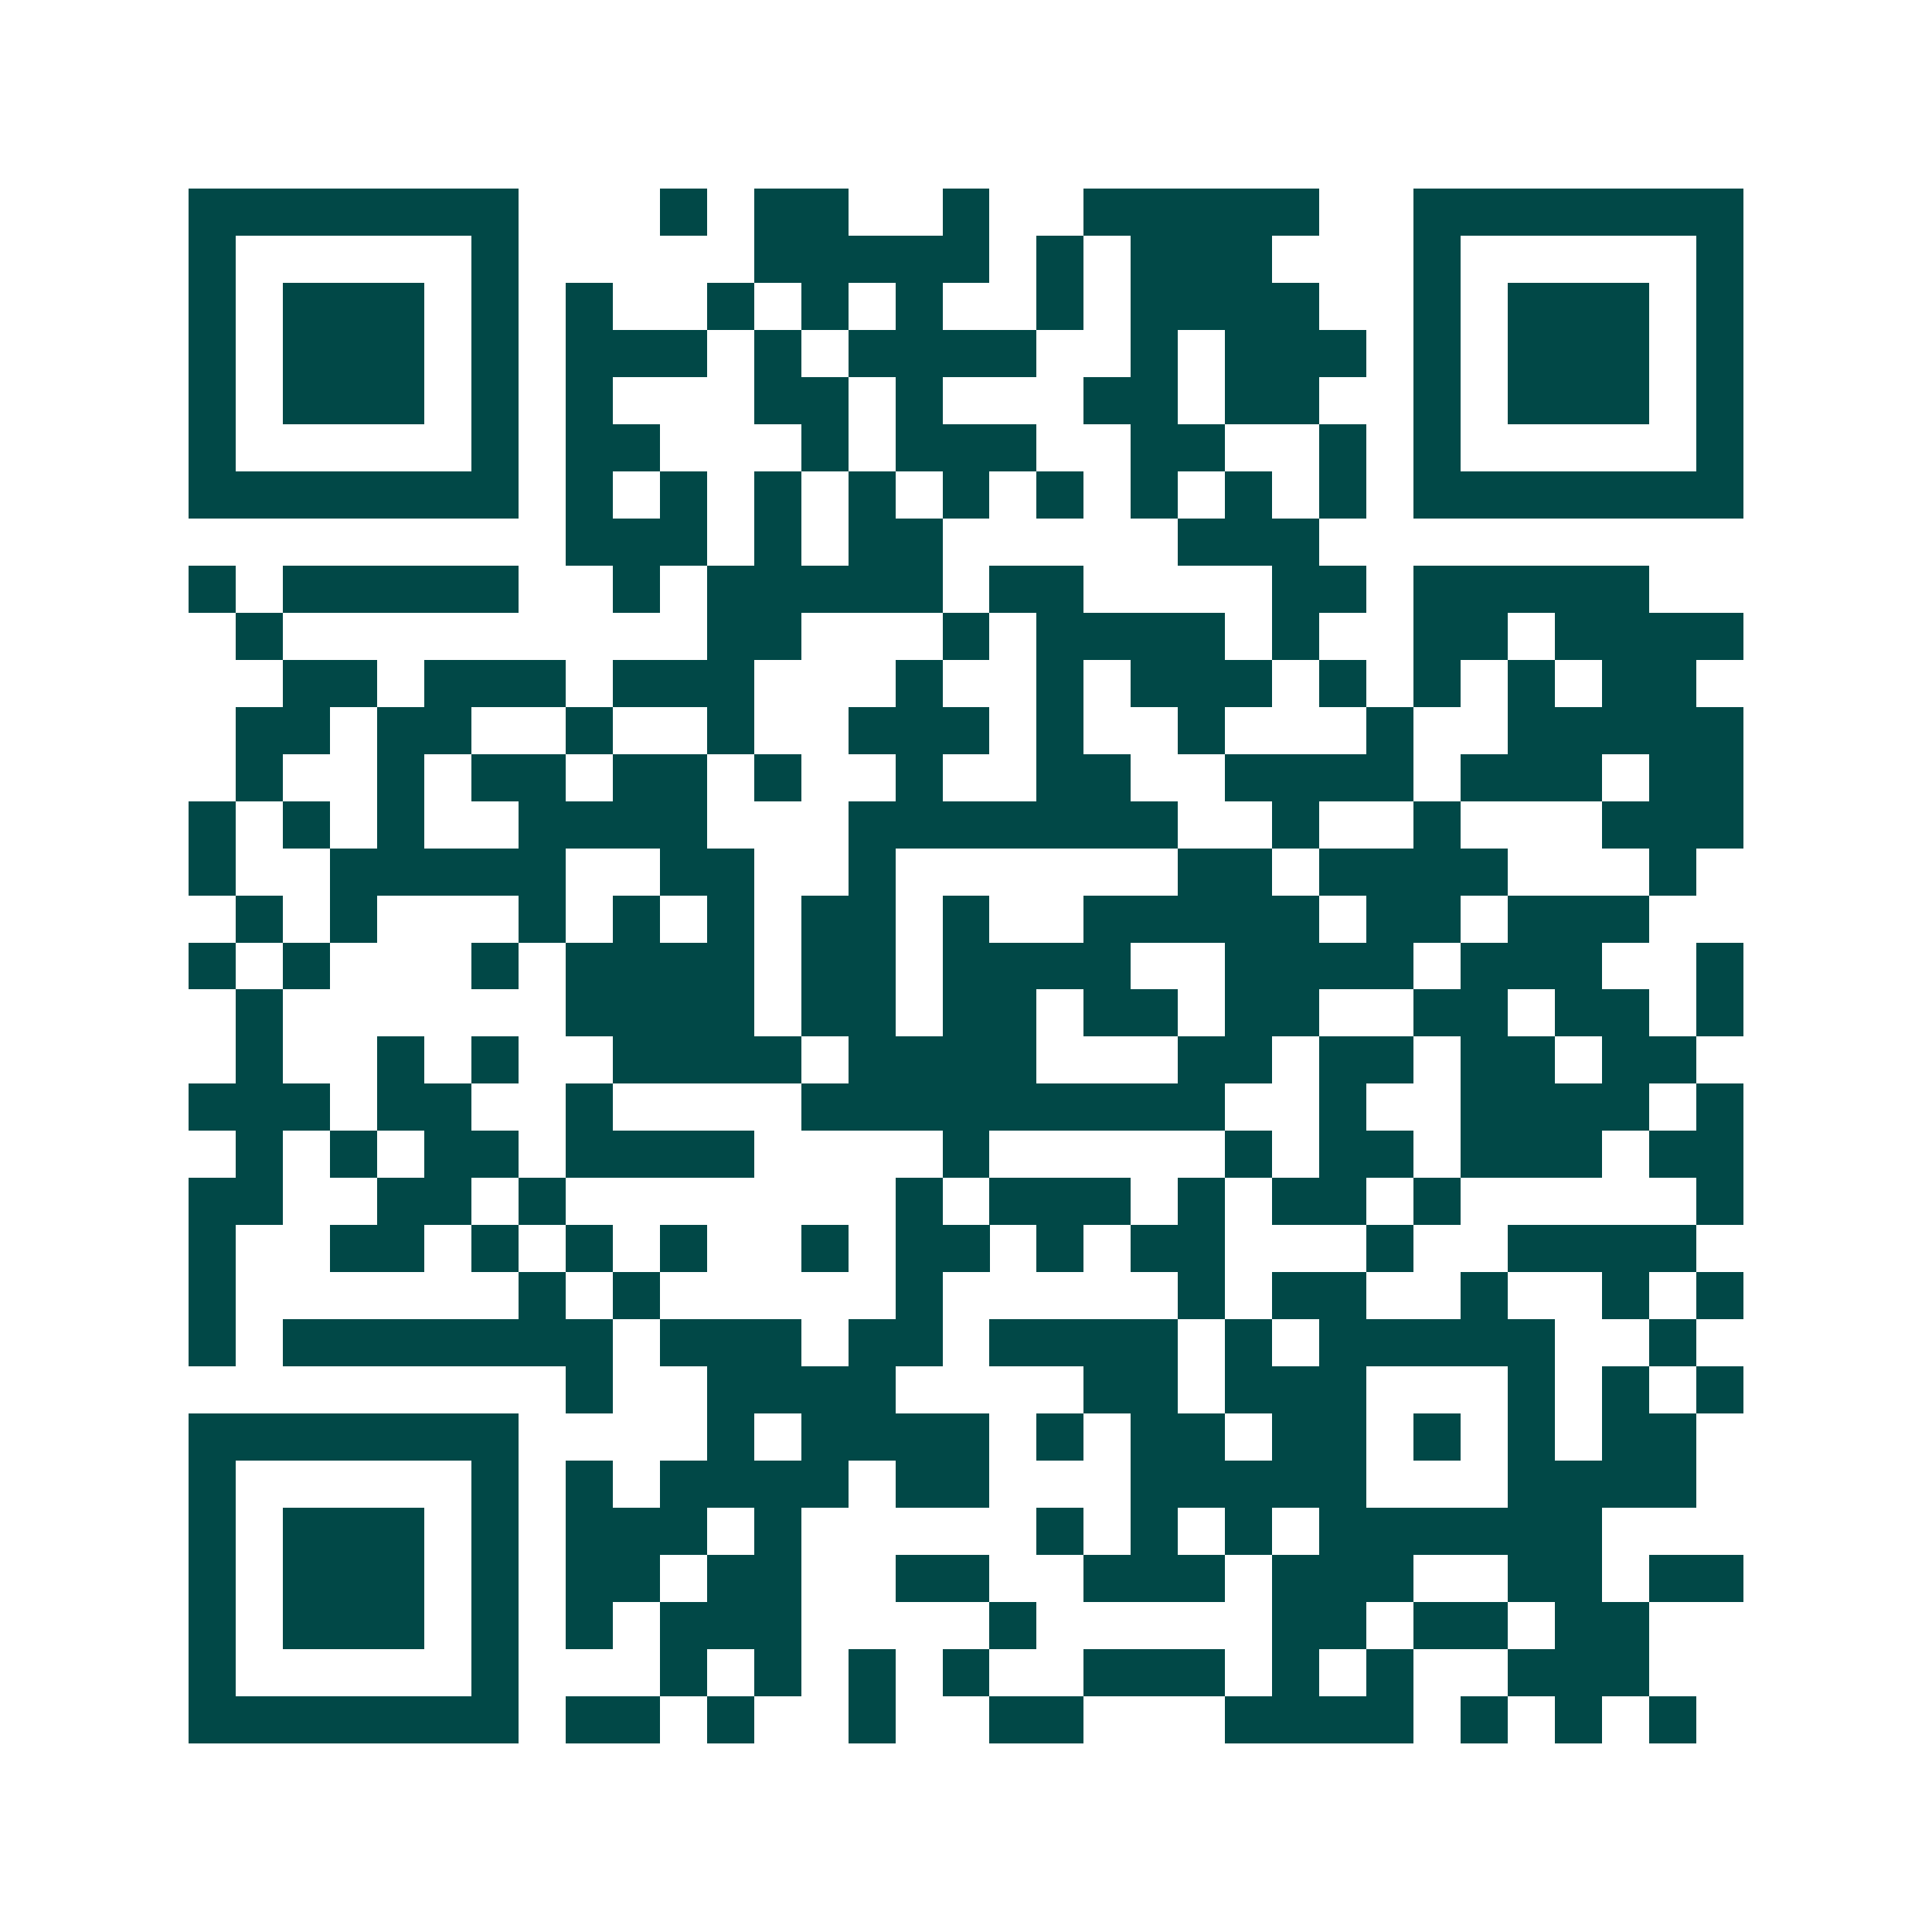 <svg xmlns="http://www.w3.org/2000/svg" width="200" height="200" viewBox="0 0 41 41" shape-rendering="crispEdges"><path fill="#ffffff" d="M0 0h41v41H0z"/><path stroke="#014847" d="M4 4.5h7m3 0h1m1 0h2m2 0h1m2 0h5m2 0h7M4 5.5h1m5 0h1m5 0h5m1 0h1m1 0h3m3 0h1m5 0h1M4 6.5h1m1 0h3m1 0h1m1 0h1m2 0h1m1 0h1m1 0h1m2 0h1m1 0h4m2 0h1m1 0h3m1 0h1M4 7.5h1m1 0h3m1 0h1m1 0h3m1 0h1m1 0h4m2 0h1m1 0h3m1 0h1m1 0h3m1 0h1M4 8.5h1m1 0h3m1 0h1m1 0h1m3 0h2m1 0h1m3 0h2m1 0h2m2 0h1m1 0h3m1 0h1M4 9.5h1m5 0h1m1 0h2m3 0h1m1 0h3m2 0h2m2 0h1m1 0h1m5 0h1M4 10.5h7m1 0h1m1 0h1m1 0h1m1 0h1m1 0h1m1 0h1m1 0h1m1 0h1m1 0h1m1 0h7M12 11.5h3m1 0h1m1 0h2m5 0h3M4 12.5h1m1 0h5m2 0h1m1 0h5m1 0h2m4 0h2m1 0h5M5 13.5h1m9 0h2m3 0h1m1 0h4m1 0h1m2 0h2m1 0h4M6 14.5h2m1 0h3m1 0h3m3 0h1m2 0h1m1 0h3m1 0h1m1 0h1m1 0h1m1 0h2M5 15.5h2m1 0h2m2 0h1m2 0h1m2 0h3m1 0h1m2 0h1m3 0h1m2 0h5M5 16.5h1m2 0h1m1 0h2m1 0h2m1 0h1m2 0h1m2 0h2m2 0h4m1 0h3m1 0h2M4 17.5h1m1 0h1m1 0h1m2 0h4m3 0h7m2 0h1m2 0h1m3 0h3M4 18.5h1m2 0h5m2 0h2m2 0h1m6 0h2m1 0h4m3 0h1M5 19.5h1m1 0h1m3 0h1m1 0h1m1 0h1m1 0h2m1 0h1m2 0h5m1 0h2m1 0h3M4 20.5h1m1 0h1m3 0h1m1 0h4m1 0h2m1 0h4m2 0h4m1 0h3m2 0h1M5 21.5h1m6 0h4m1 0h2m1 0h2m1 0h2m1 0h2m2 0h2m1 0h2m1 0h1M5 22.5h1m2 0h1m1 0h1m2 0h4m1 0h4m3 0h2m1 0h2m1 0h2m1 0h2M4 23.5h3m1 0h2m2 0h1m4 0h9m2 0h1m2 0h4m1 0h1M5 24.5h1m1 0h1m1 0h2m1 0h4m4 0h1m5 0h1m1 0h2m1 0h3m1 0h2M4 25.5h2m2 0h2m1 0h1m7 0h1m1 0h3m1 0h1m1 0h2m1 0h1m5 0h1M4 26.5h1m2 0h2m1 0h1m1 0h1m1 0h1m2 0h1m1 0h2m1 0h1m1 0h2m3 0h1m2 0h4M4 27.5h1m6 0h1m1 0h1m5 0h1m5 0h1m1 0h2m2 0h1m2 0h1m1 0h1M4 28.5h1m1 0h7m1 0h3m1 0h2m1 0h4m1 0h1m1 0h5m2 0h1M12 29.5h1m2 0h4m4 0h2m1 0h3m3 0h1m1 0h1m1 0h1M4 30.5h7m4 0h1m1 0h4m1 0h1m1 0h2m1 0h2m1 0h1m1 0h1m1 0h2M4 31.5h1m5 0h1m1 0h1m1 0h4m1 0h2m3 0h5m3 0h4M4 32.5h1m1 0h3m1 0h1m1 0h3m1 0h1m5 0h1m1 0h1m1 0h1m1 0h6M4 33.5h1m1 0h3m1 0h1m1 0h2m1 0h2m2 0h2m2 0h3m1 0h3m2 0h2m1 0h2M4 34.5h1m1 0h3m1 0h1m1 0h1m1 0h3m4 0h1m5 0h2m1 0h2m1 0h2M4 35.5h1m5 0h1m3 0h1m1 0h1m1 0h1m1 0h1m2 0h3m1 0h1m1 0h1m2 0h3M4 36.5h7m1 0h2m1 0h1m2 0h1m2 0h2m3 0h4m1 0h1m1 0h1m1 0h1"/></svg>
